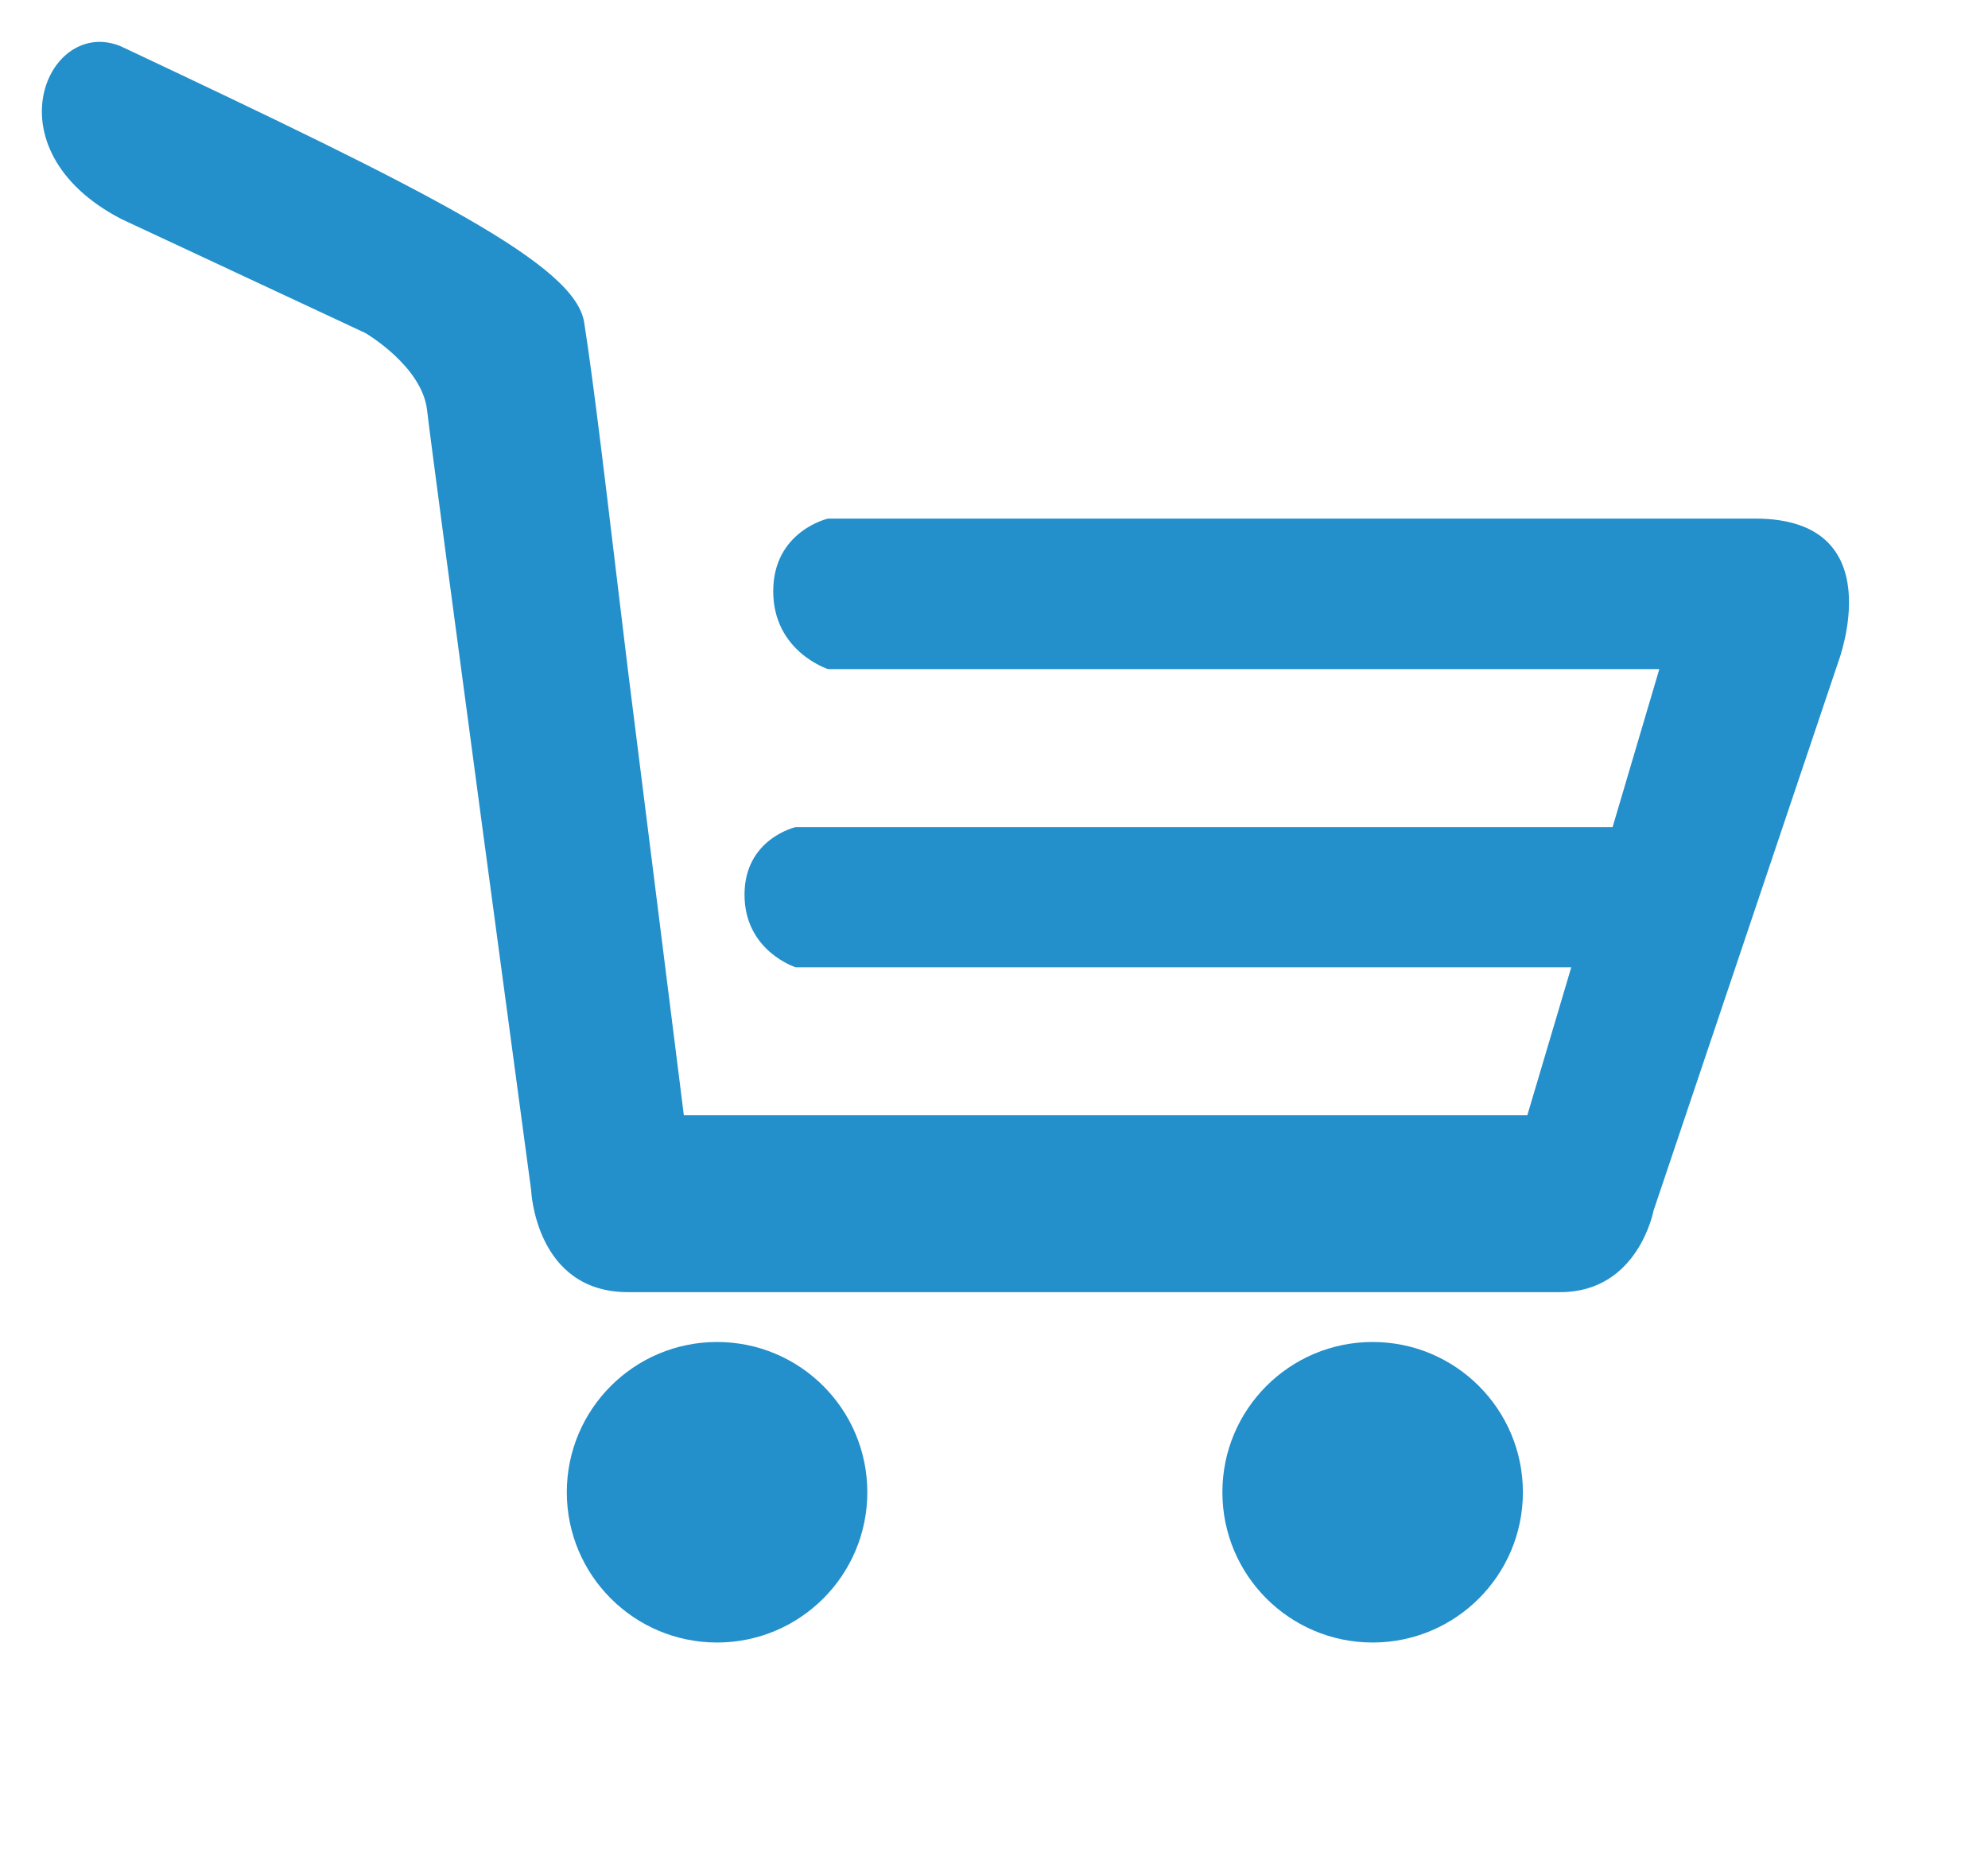 <?xml version="1.0" encoding="utf-8"?>
<!-- Generator: Adobe Illustrator 16.0.0, SVG Export Plug-In . SVG Version: 6.00 Build 0)  -->
<!DOCTYPE svg PUBLIC "-//W3C//DTD SVG 1.1//EN" "http://www.w3.org/Graphics/SVG/1.1/DTD/svg11.dtd">
<svg version="1.1" id="Livello_1" xmlns="http://www.w3.org/2000/svg" xmlns:xlink="http://www.w3.org/1999/xlink" x="0px" y="0px"
	 width="47.5px" height="44.717px" viewBox="0 0 47.5 44.717" enable-background="new 0 0 47.5 44.717" xml:space="preserve">
<g>
	<circle fill="#238FCB" cx="17.133" cy="35.653" r="3.59"/>
	<circle fill="#238FCB" cx="32.797" cy="35.653" r="3.59"/>
	<path fill="#238FCB" d="M41.938,12.39c-4.585,0-22.154,0-22.154,0s-1.309,0.297-1.309,1.736c0,1.441,1.309,1.86,1.309,1.86h19.863
		l-1.117,3.776c-5.438,0-19.521,0-19.521,0s-1.22,0.276-1.22,1.614c0,1.345,1.22,1.734,1.22,1.734H37.5h0.043l-1.049,3.533H16.339
		L15,15.984l-0.433-3.594c0,0-0.39-3.321-0.61-4.691c-0.22-1.379-3.662-3.102-11.066-6.591c-1.741-0.731-3.197,2.454,0,4.121
		l5.838,2.727c0,0,1.358,0.79,1.476,1.847c0.117,1.063,2.485,18.624,2.485,18.624s0.095,2.445,2.315,2.445c2.22,0,20.416,0,22.275,0
		c1.865,0,2.229-1.948,2.229-1.948l4.414-13.111C43.922,15.811,45.232,12.39,41.938,12.39z"/>
</g>
</svg>
